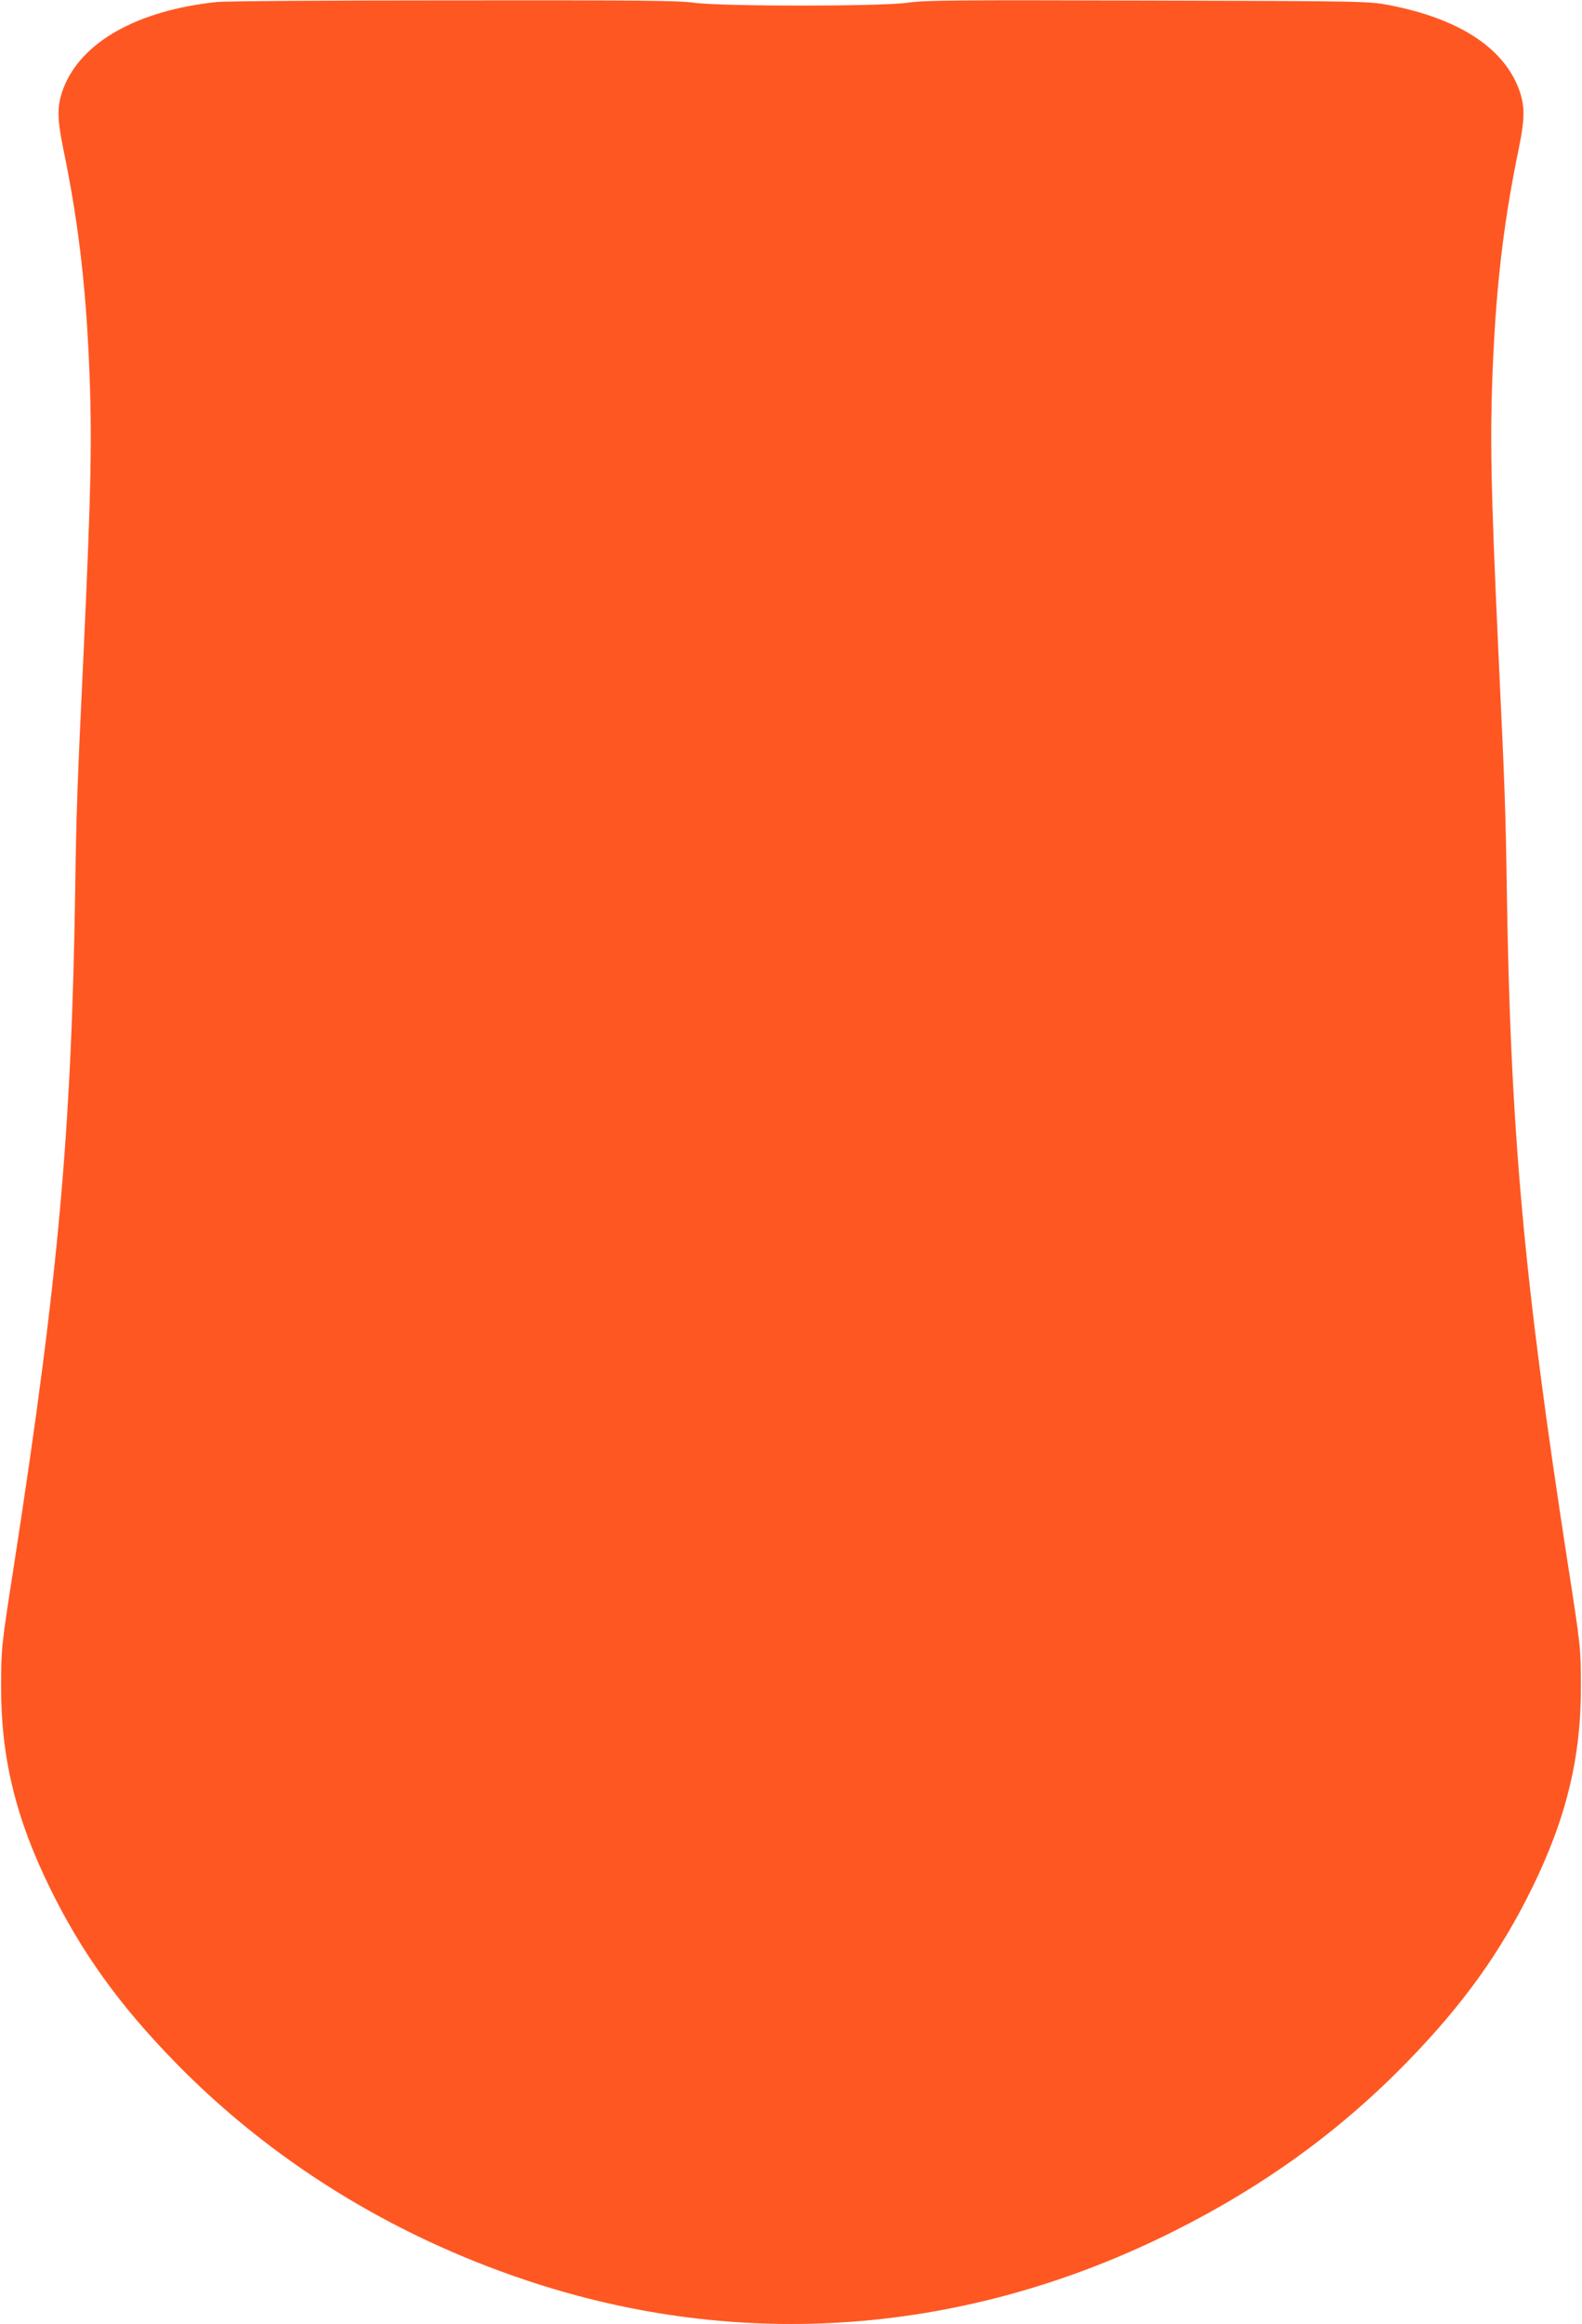 <?xml version="1.0" standalone="no"?>
<!DOCTYPE svg PUBLIC "-//W3C//DTD SVG 20010904//EN"
 "http://www.w3.org/TR/2001/REC-SVG-20010904/DTD/svg10.dtd">
<svg version="1.0" xmlns="http://www.w3.org/2000/svg"
 width="872pt" height="1280pt" viewBox="0 0 872 1280"
 preserveAspectRatio="xMidYMid meet">
<g transform="translate(0,1280) scale(0.1,-0.1)"
fill="#ff5722" stroke="none">
<path d="M1196 12789 c-439 -46 -750 -221 -847 -477 -35 -94 -35 -160 -1 -328
80 -385 122 -727 142 -1164 19 -419 13 -702 -30 -1630 -35 -737 -39 -866 -45
-1260 -20 -1362 -93 -2167 -337 -3745 -71 -455 -71 -462 -72 -665 -2 -395 79
-731 268 -1117 175 -357 382 -645 691 -962 528 -541 1190 -952 1935 -1201
1183 -396 2426 -302 3566 268 500 250 917 552 1289 933 309 317 516 605 691
962 189 386 270 722 268 1117 -1 203 -1 210 -72 665 -244 1578 -317 2383 -337
3745 -6 394 -10 523 -45 1260 -43 928 -49 1211 -30 1630 20 437 62 779 142
1164 34 168 34 234 -1 328 -87 228 -334 387 -716 460 -108 21 -136 22 -1329
25 -1059 3 -1233 2 -1323 -12 -145 -21 -1029 -21 -1178 0 -83 12 -304 14
-1325 13 -674 0 -1260 -4 -1304 -9z"/>
</g>
</svg>
